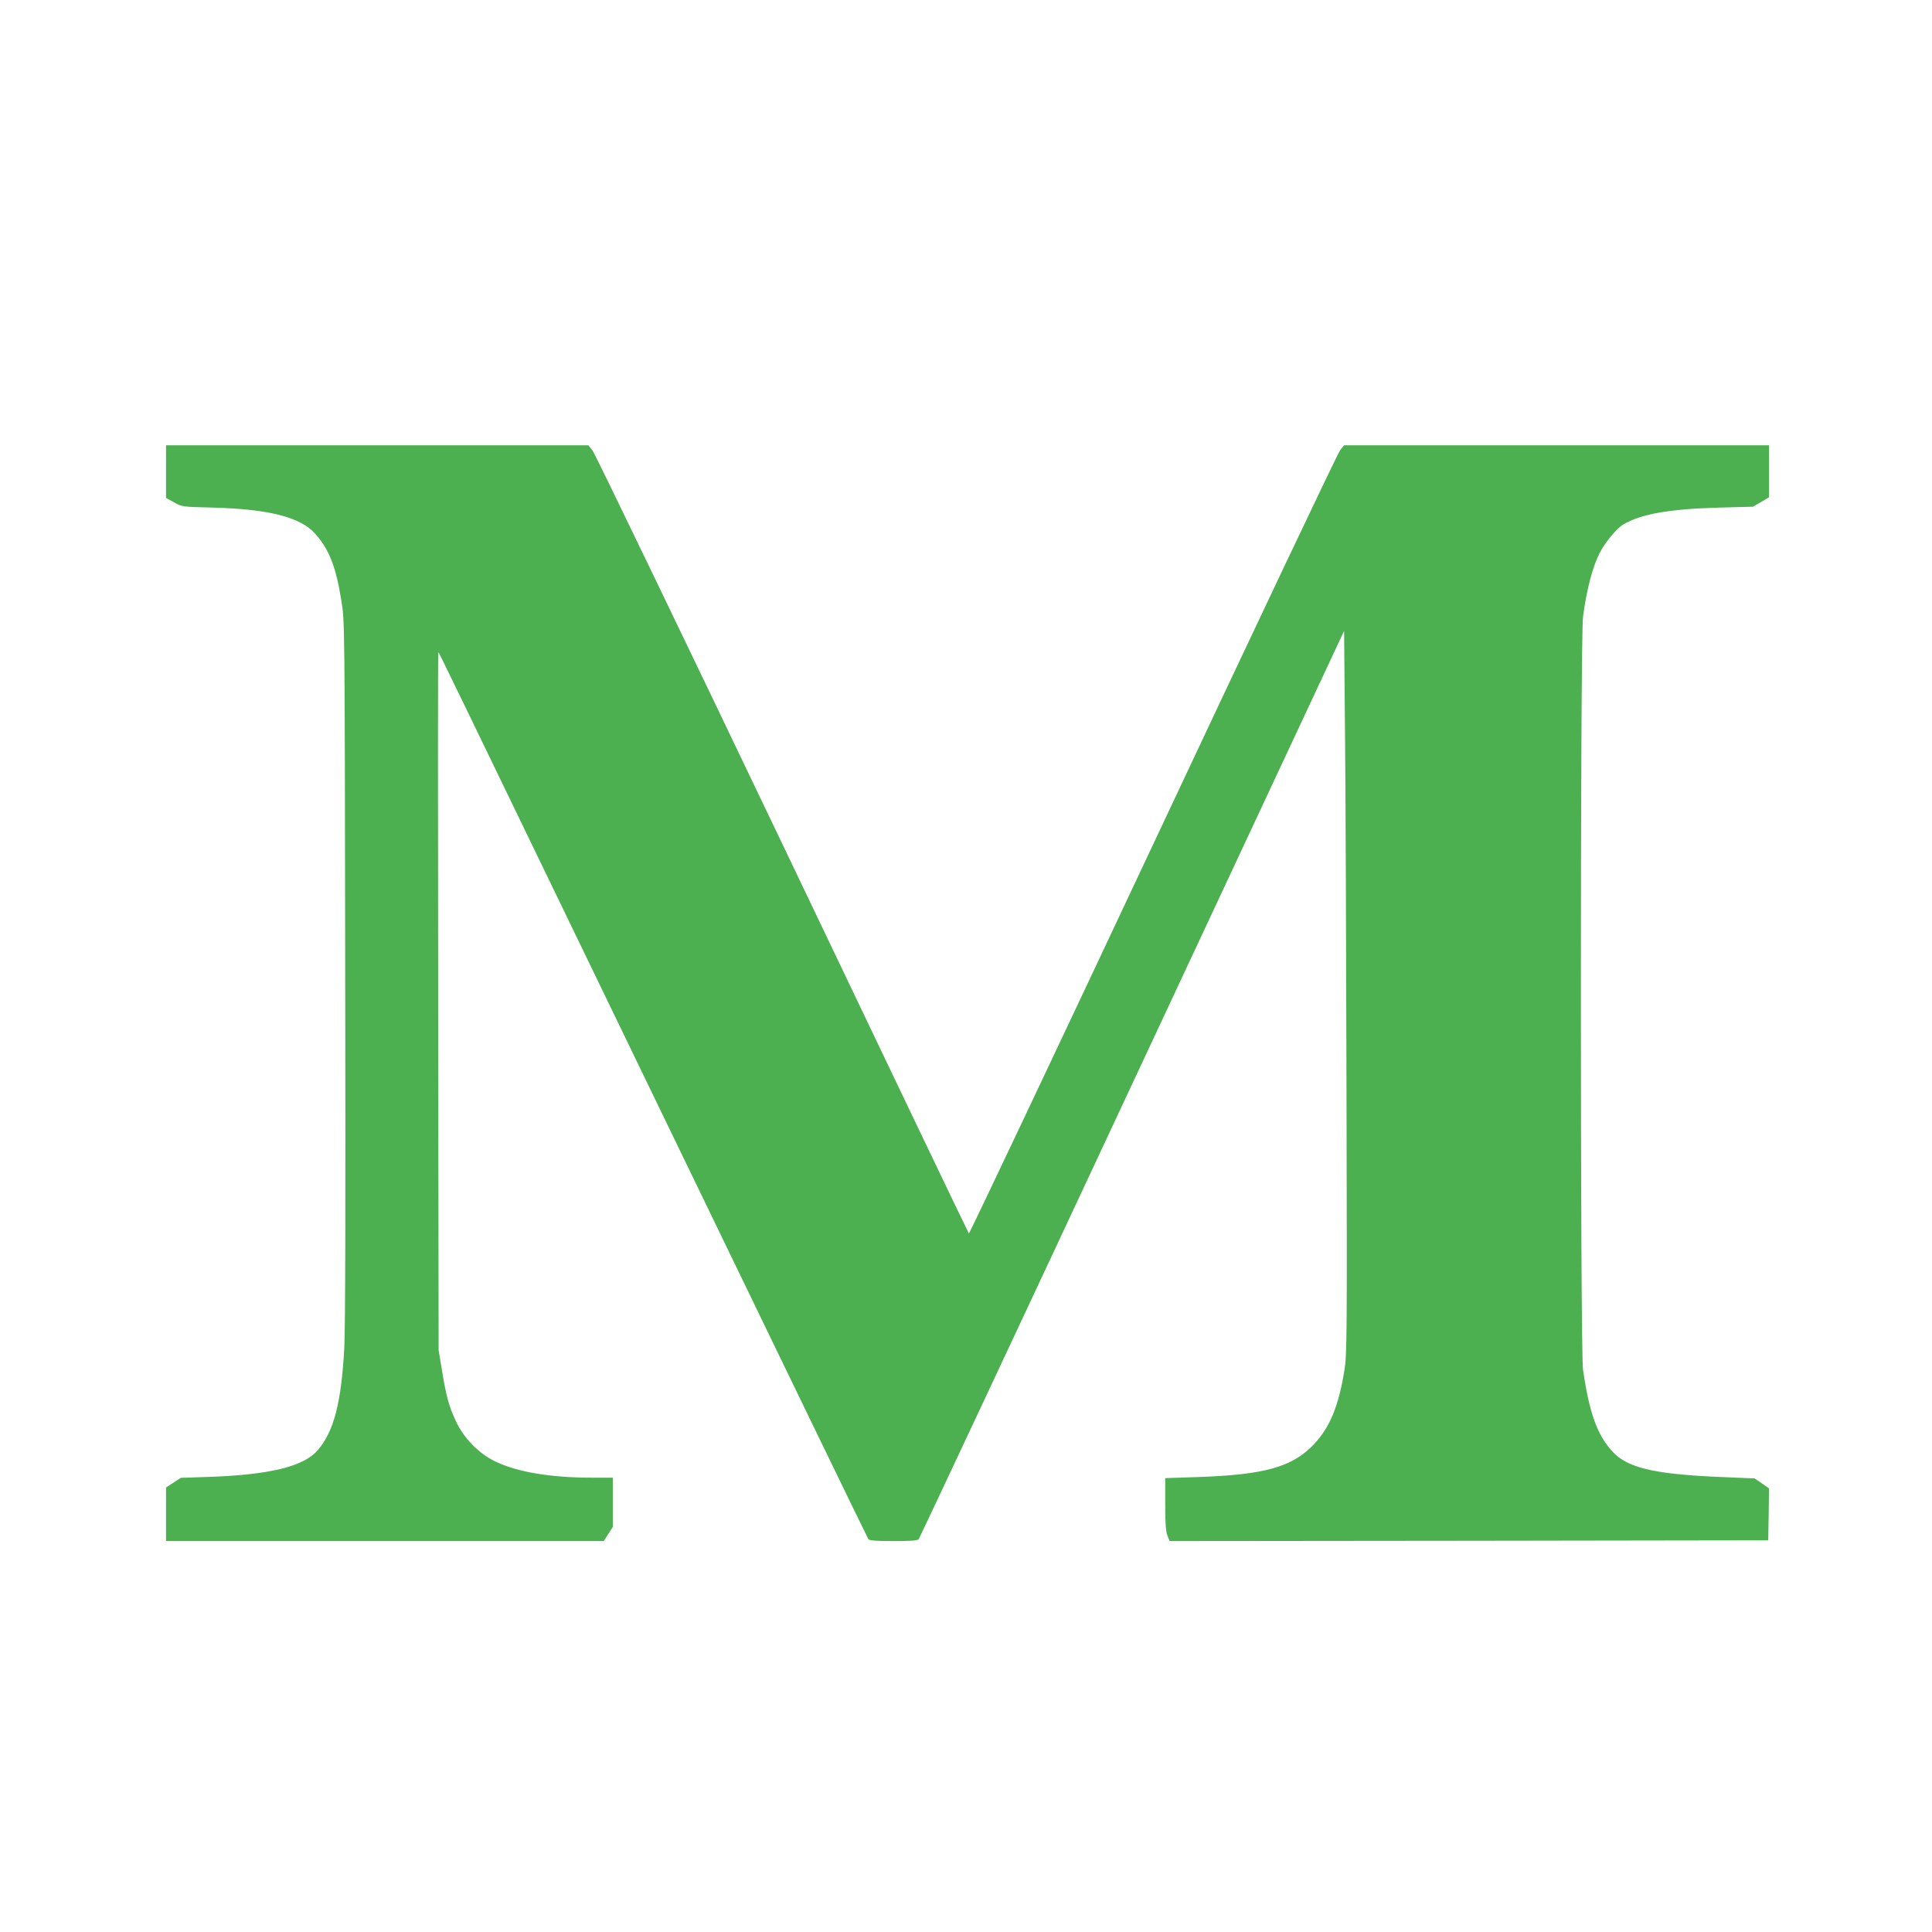 <?xml version="1.0" standalone="no"?>
<!DOCTYPE svg PUBLIC "-//W3C//DTD SVG 20010904//EN"
 "http://www.w3.org/TR/2001/REC-SVG-20010904/DTD/svg10.dtd">
<svg version="1.0" xmlns="http://www.w3.org/2000/svg"
 width="1280pt" height="1280pt" viewBox="0 0 1280 1280"
 preserveAspectRatio="xMidYMid meet">
<g transform="translate(0,1280) scale(0.1,-0.1)"
fill="#4caf50" stroke="none">
<path d="M1100 9676 l0 -175 53 -29 c52 -30 53 -30 262 -35 369 -10 578 -64
675 -175 91 -103 136 -217 172 -444 22 -133 22 -138 25 -2443 3 -1542 1 -2375
-6 -2506 -20 -363 -69 -553 -176 -677 -93 -108 -317 -163 -724 -177 l-183 -6
-49 -32 -49 -32 0 -177 0 -178 1450 0 1450 0 30 47 30 47 0 163 0 163 -138 0
c-274 0 -495 37 -642 108 -108 53 -205 151 -258 263 -48 102 -66 168 -94 341
l-22 133 -3 2315 c-2 1273 -2 2312 1 2309 8 -8 11 -15 1476 -3044 750 -1551
1368 -2826 1373 -2832 7 -10 53 -13 167 -13 114 0 160 3 167 13 5 6 642 1363
1414 3015 l1404 3002 6 -672 c4 -370 8 -1447 10 -2393 4 -1632 3 -1726 -14
-1834 -39 -239 -96 -377 -202 -490 -142 -150 -326 -202 -772 -217 l-213 -7 0
-174 c0 -129 4 -183 15 -208 l14 -35 1983 2 1983 3 3 172 2 172 -47 33 -48 33
-260 11 c-411 19 -584 61 -681 166 -102 110 -154 255 -196 543 -19 133 -19
4844 0 4990 24 179 63 329 110 421 37 72 113 164 158 190 117 69 305 102 632
111 l226 6 53 31 53 31 0 173 0 172 -1407 0 -1408 0 -26 -32 c-15 -18 -573
-1194 -1240 -2614 -668 -1421 -1217 -2580 -1220 -2576 -4 4 -559 1164 -1234
2577 -676 1414 -1242 2587 -1258 2608 l-29 37 -1399 0 -1399 0 0 -174z"/>
</g>
</svg>
